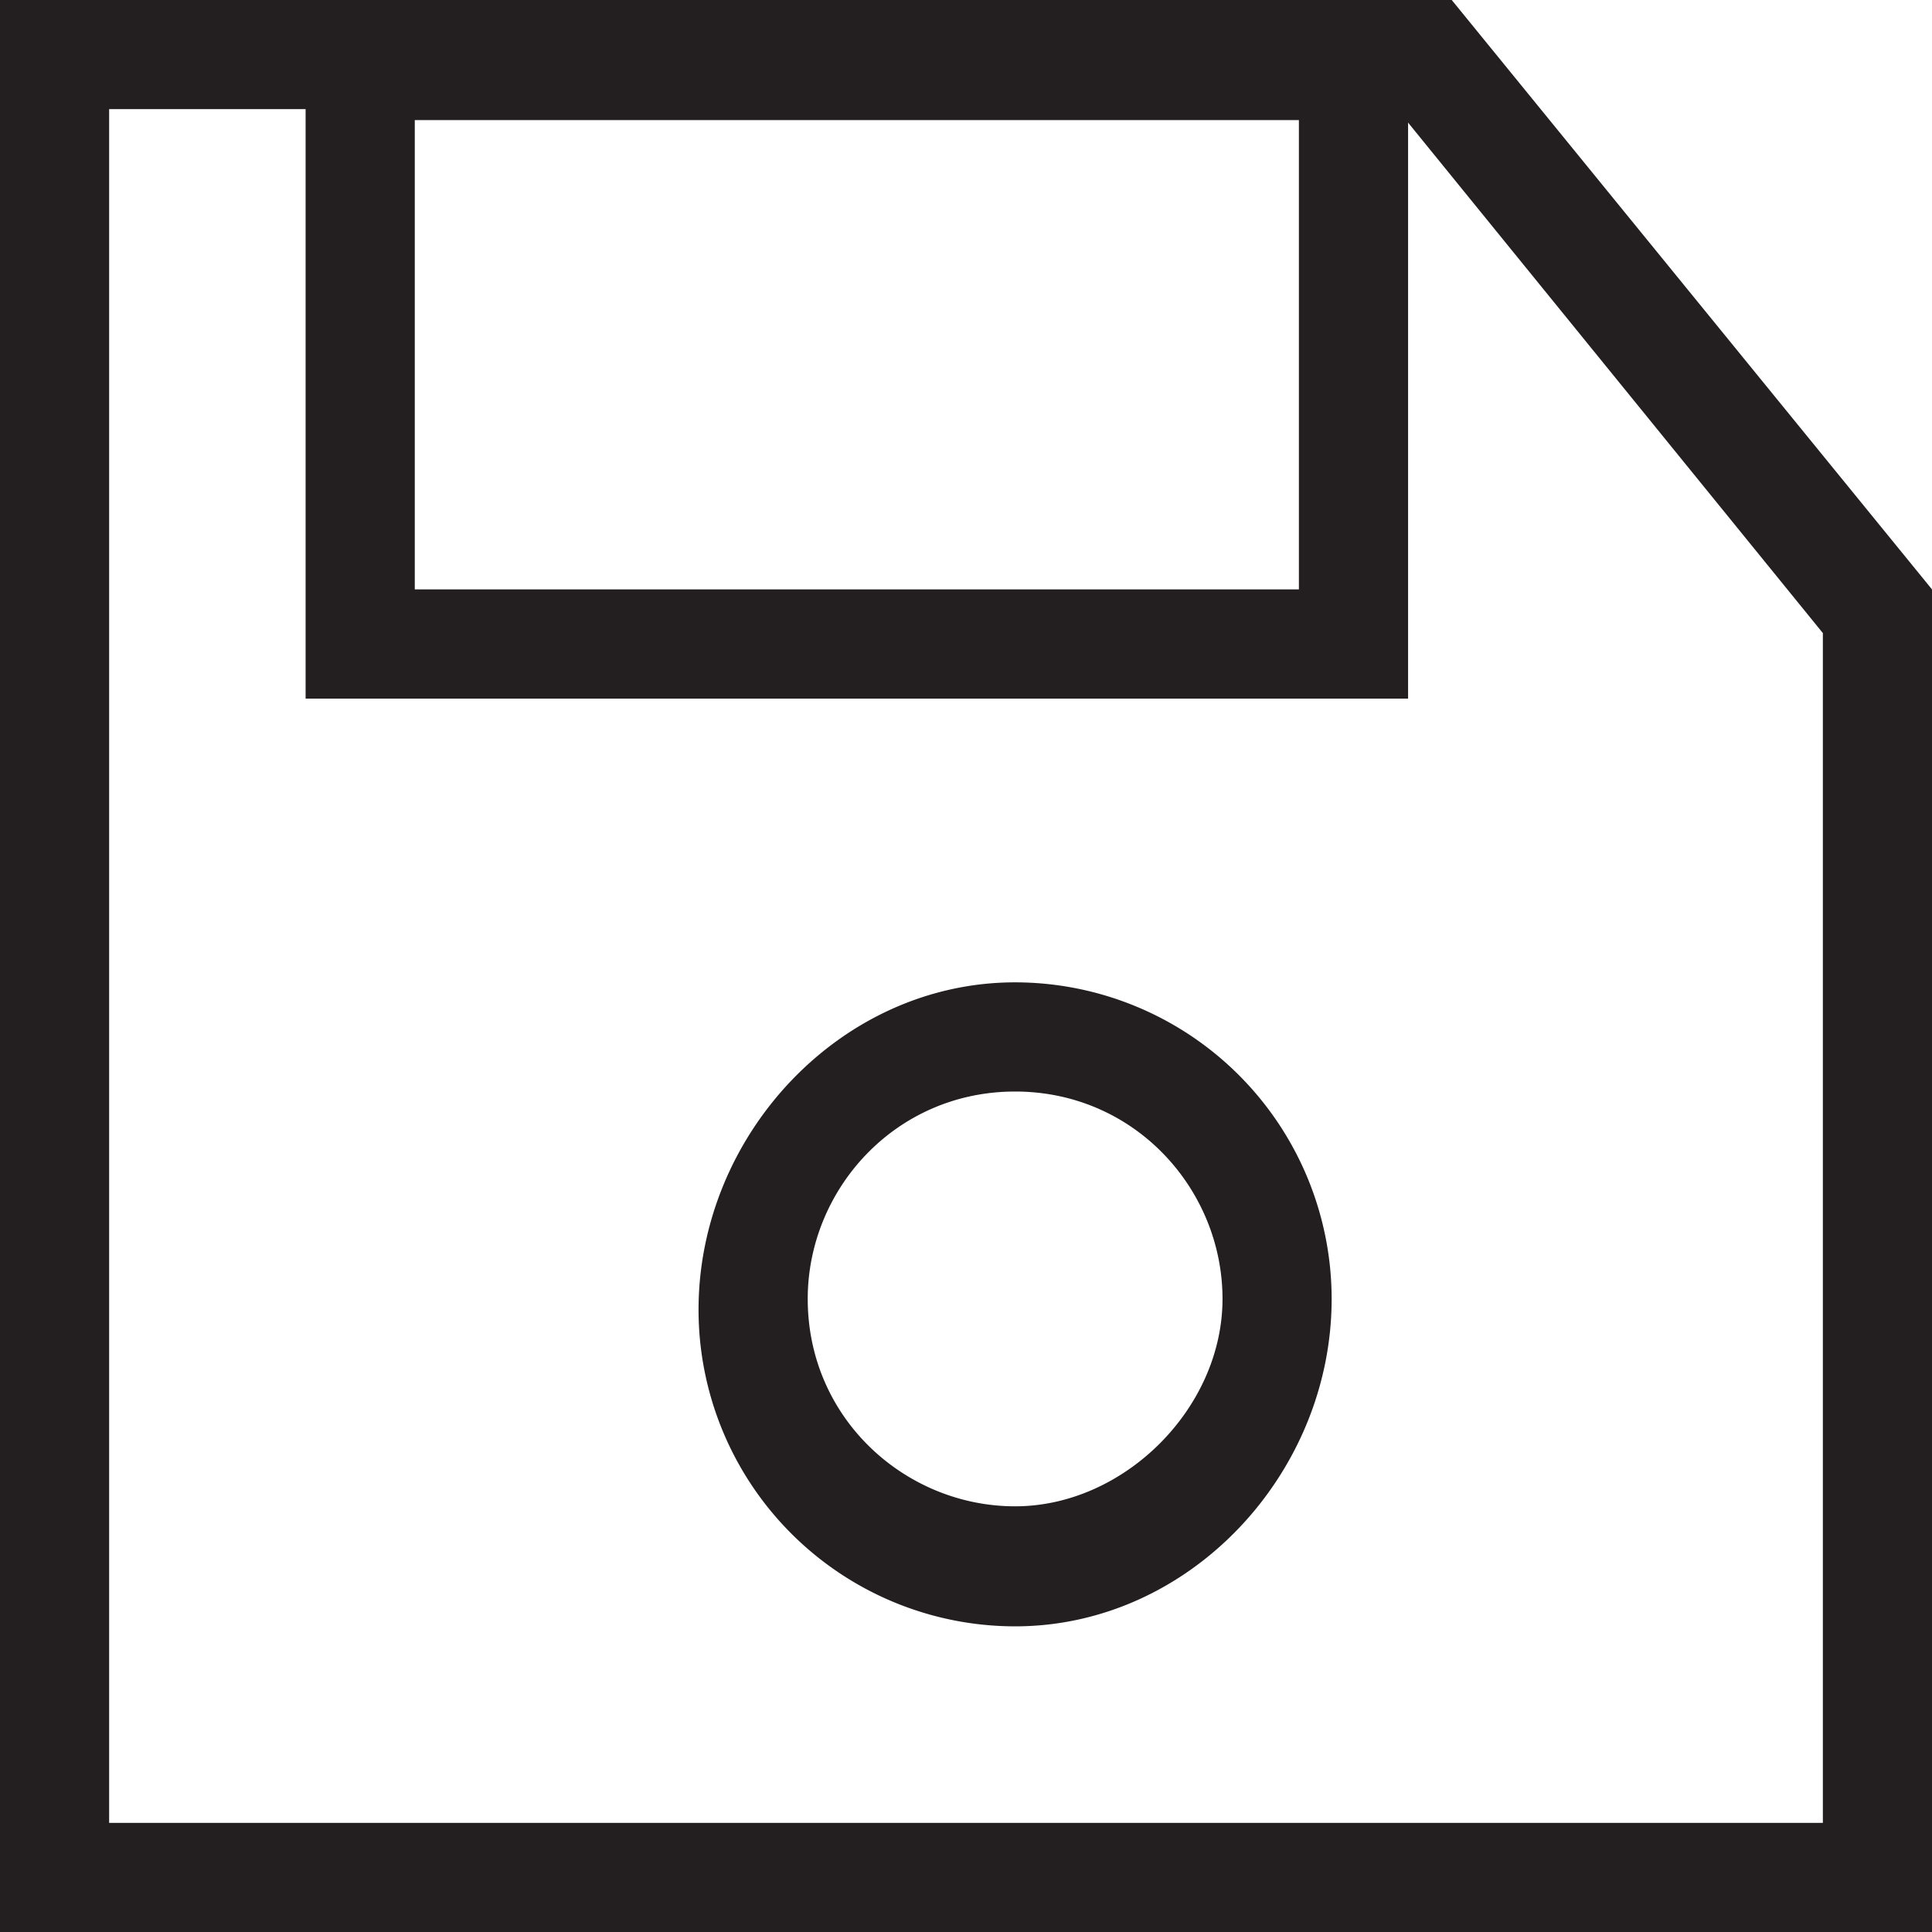 <svg xmlns="http://www.w3.org/2000/svg" width="39" height="39" fill="none"><path fill="#231F20" d="M39 39H0V0h29.305L39 11.898V39ZM2.203 36.797h34.594V12.78L28.203 2.203h-26v34.594Z"/><path fill="#231F20" d="M20.491 32.83a6.394 6.394 0 0 1-6.39-6.39c0-3.525 2.865-6.61 6.39-6.61a6.394 6.394 0 0 1 6.39 6.39c0 3.526-2.864 6.61-6.39 6.61Zm0-10.796c-2.423 0-4.186 1.983-4.186 4.186 0 2.424 1.983 4.187 4.186 4.187 2.204 0 4.187-1.983 4.187-4.187 0-2.203-1.763-4.186-4.187-4.186ZM28.424 14.102H6.169V.22h22.255v13.882ZM8.373 11.898H26.22V2.424H8.373v9.474Z"/></svg>